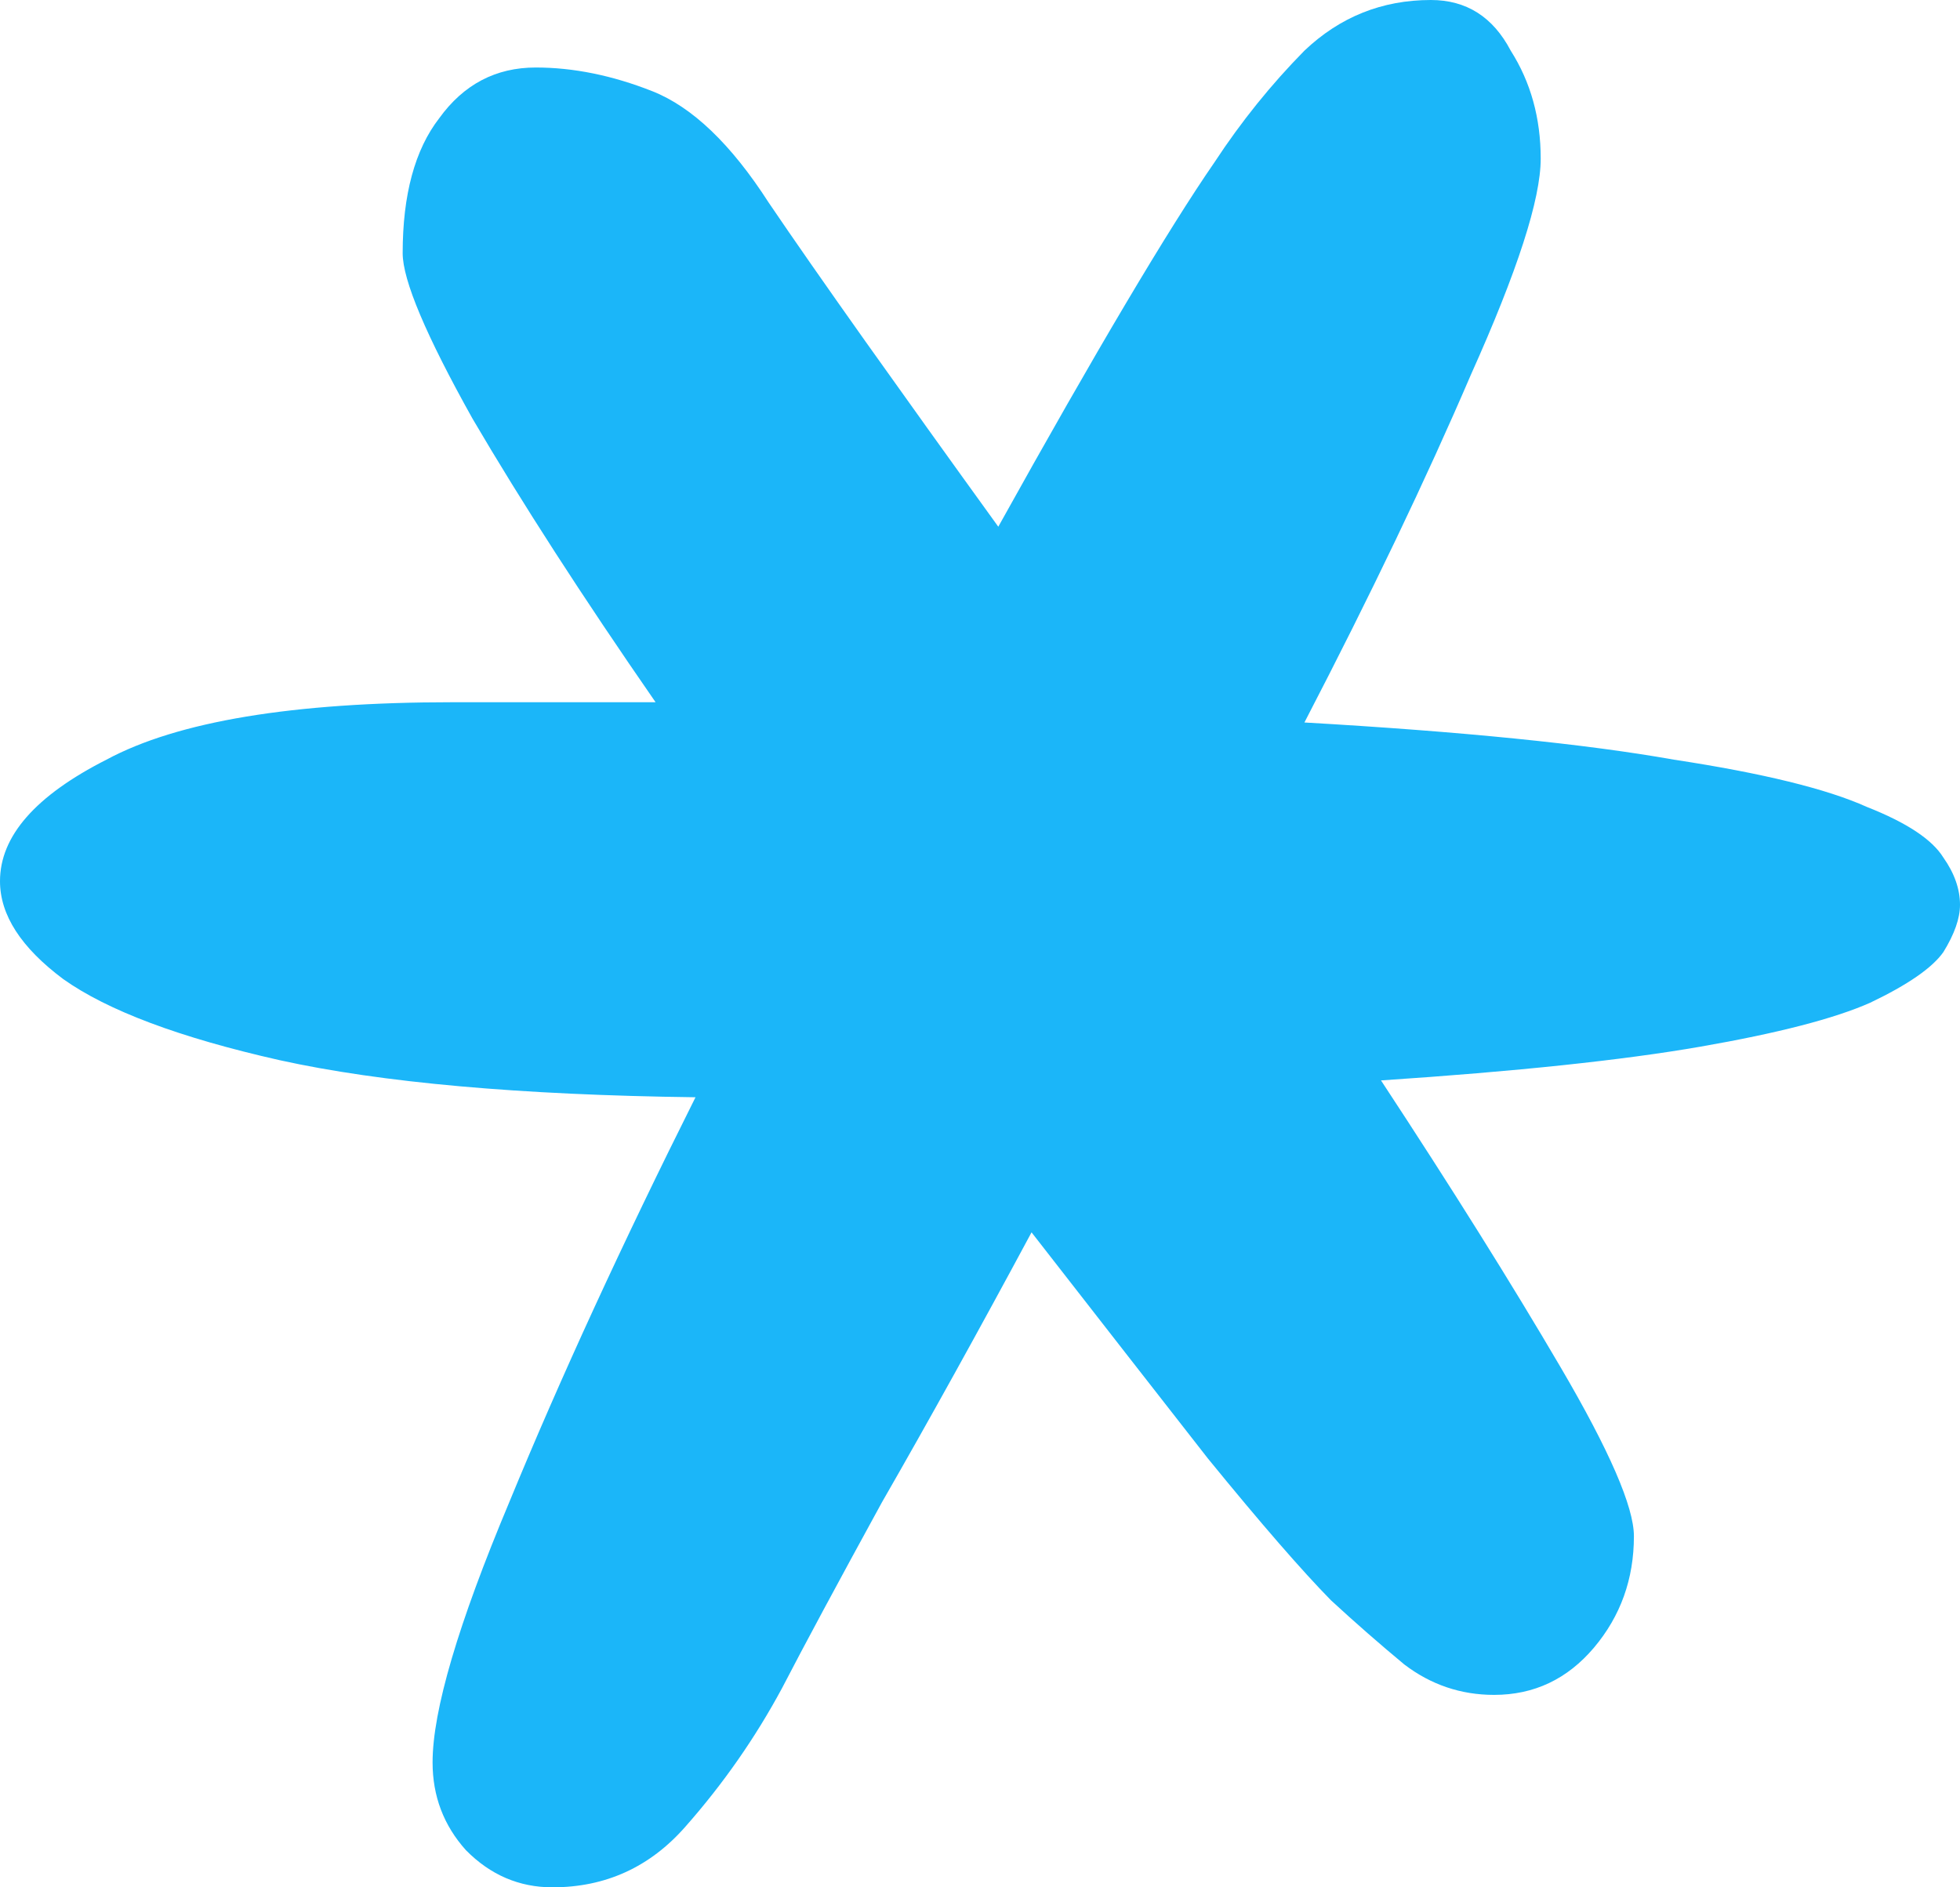 <svg width="27" height="26" viewBox="0 0 27 26" fill="none" xmlns="http://www.w3.org/2000/svg">
<path d="M18.336 22.047C17.939 21.643 17.373 20.992 16.64 20.093C15.937 19.194 15.127 18.155 14.21 16.977C13.477 18.341 12.79 19.581 12.148 20.698C11.537 21.814 11.078 22.667 10.773 23.256C10.406 23.938 9.963 24.574 9.443 25.163C8.954 25.721 8.343 26 7.61 26C7.151 26 6.754 25.829 6.418 25.488C6.112 25.147 5.959 24.744 5.959 24.279C5.959 23.566 6.311 22.372 7.014 20.698C7.716 18.992 8.572 17.132 9.581 15.116C7.166 15.085 5.256 14.915 3.851 14.605C2.475 14.295 1.482 13.922 0.871 13.488C0.29 13.054 0 12.605 0 12.139C0 11.519 0.489 10.961 1.467 10.465C2.445 9.938 4.034 9.674 6.234 9.674C7.212 9.674 8.144 9.674 9.031 9.674C8.022 8.217 7.182 6.915 6.509 5.767C5.868 4.62 5.547 3.86 5.547 3.488C5.547 2.682 5.715 2.062 6.051 1.628C6.387 1.163 6.83 0.93 7.38 0.93C7.9 0.93 8.435 1.039 8.985 1.256C9.535 1.473 10.07 1.984 10.589 2.791C10.925 3.287 11.368 3.922 11.918 4.698C12.469 5.473 13.08 6.326 13.752 7.256C15.097 4.837 16.09 3.163 16.732 2.233C17.099 1.674 17.511 1.163 17.969 0.698C18.458 0.233 19.039 0 19.711 0C20.2 0 20.567 0.233 20.811 0.698C21.087 1.132 21.224 1.628 21.224 2.186C21.224 2.744 20.903 3.736 20.262 5.163C19.65 6.589 18.886 8.186 17.969 9.953C20.139 10.078 21.835 10.248 23.058 10.465C24.28 10.651 25.166 10.868 25.716 11.116C26.267 11.333 26.618 11.566 26.771 11.814C26.924 12.031 27 12.248 27 12.465C27 12.651 26.924 12.868 26.771 13.116C26.618 13.333 26.282 13.566 25.762 13.814C25.273 14.031 24.494 14.233 23.424 14.419C22.355 14.605 20.888 14.76 19.024 14.884C20.002 16.372 20.827 17.69 21.499 18.837C22.172 19.985 22.508 20.76 22.508 21.163C22.508 21.752 22.324 22.264 21.958 22.698C21.591 23.132 21.132 23.349 20.582 23.349C20.124 23.349 19.711 23.209 19.345 22.93C19.009 22.651 18.672 22.357 18.336 22.047Z" fill="#1BB6F9"/>
</svg>
